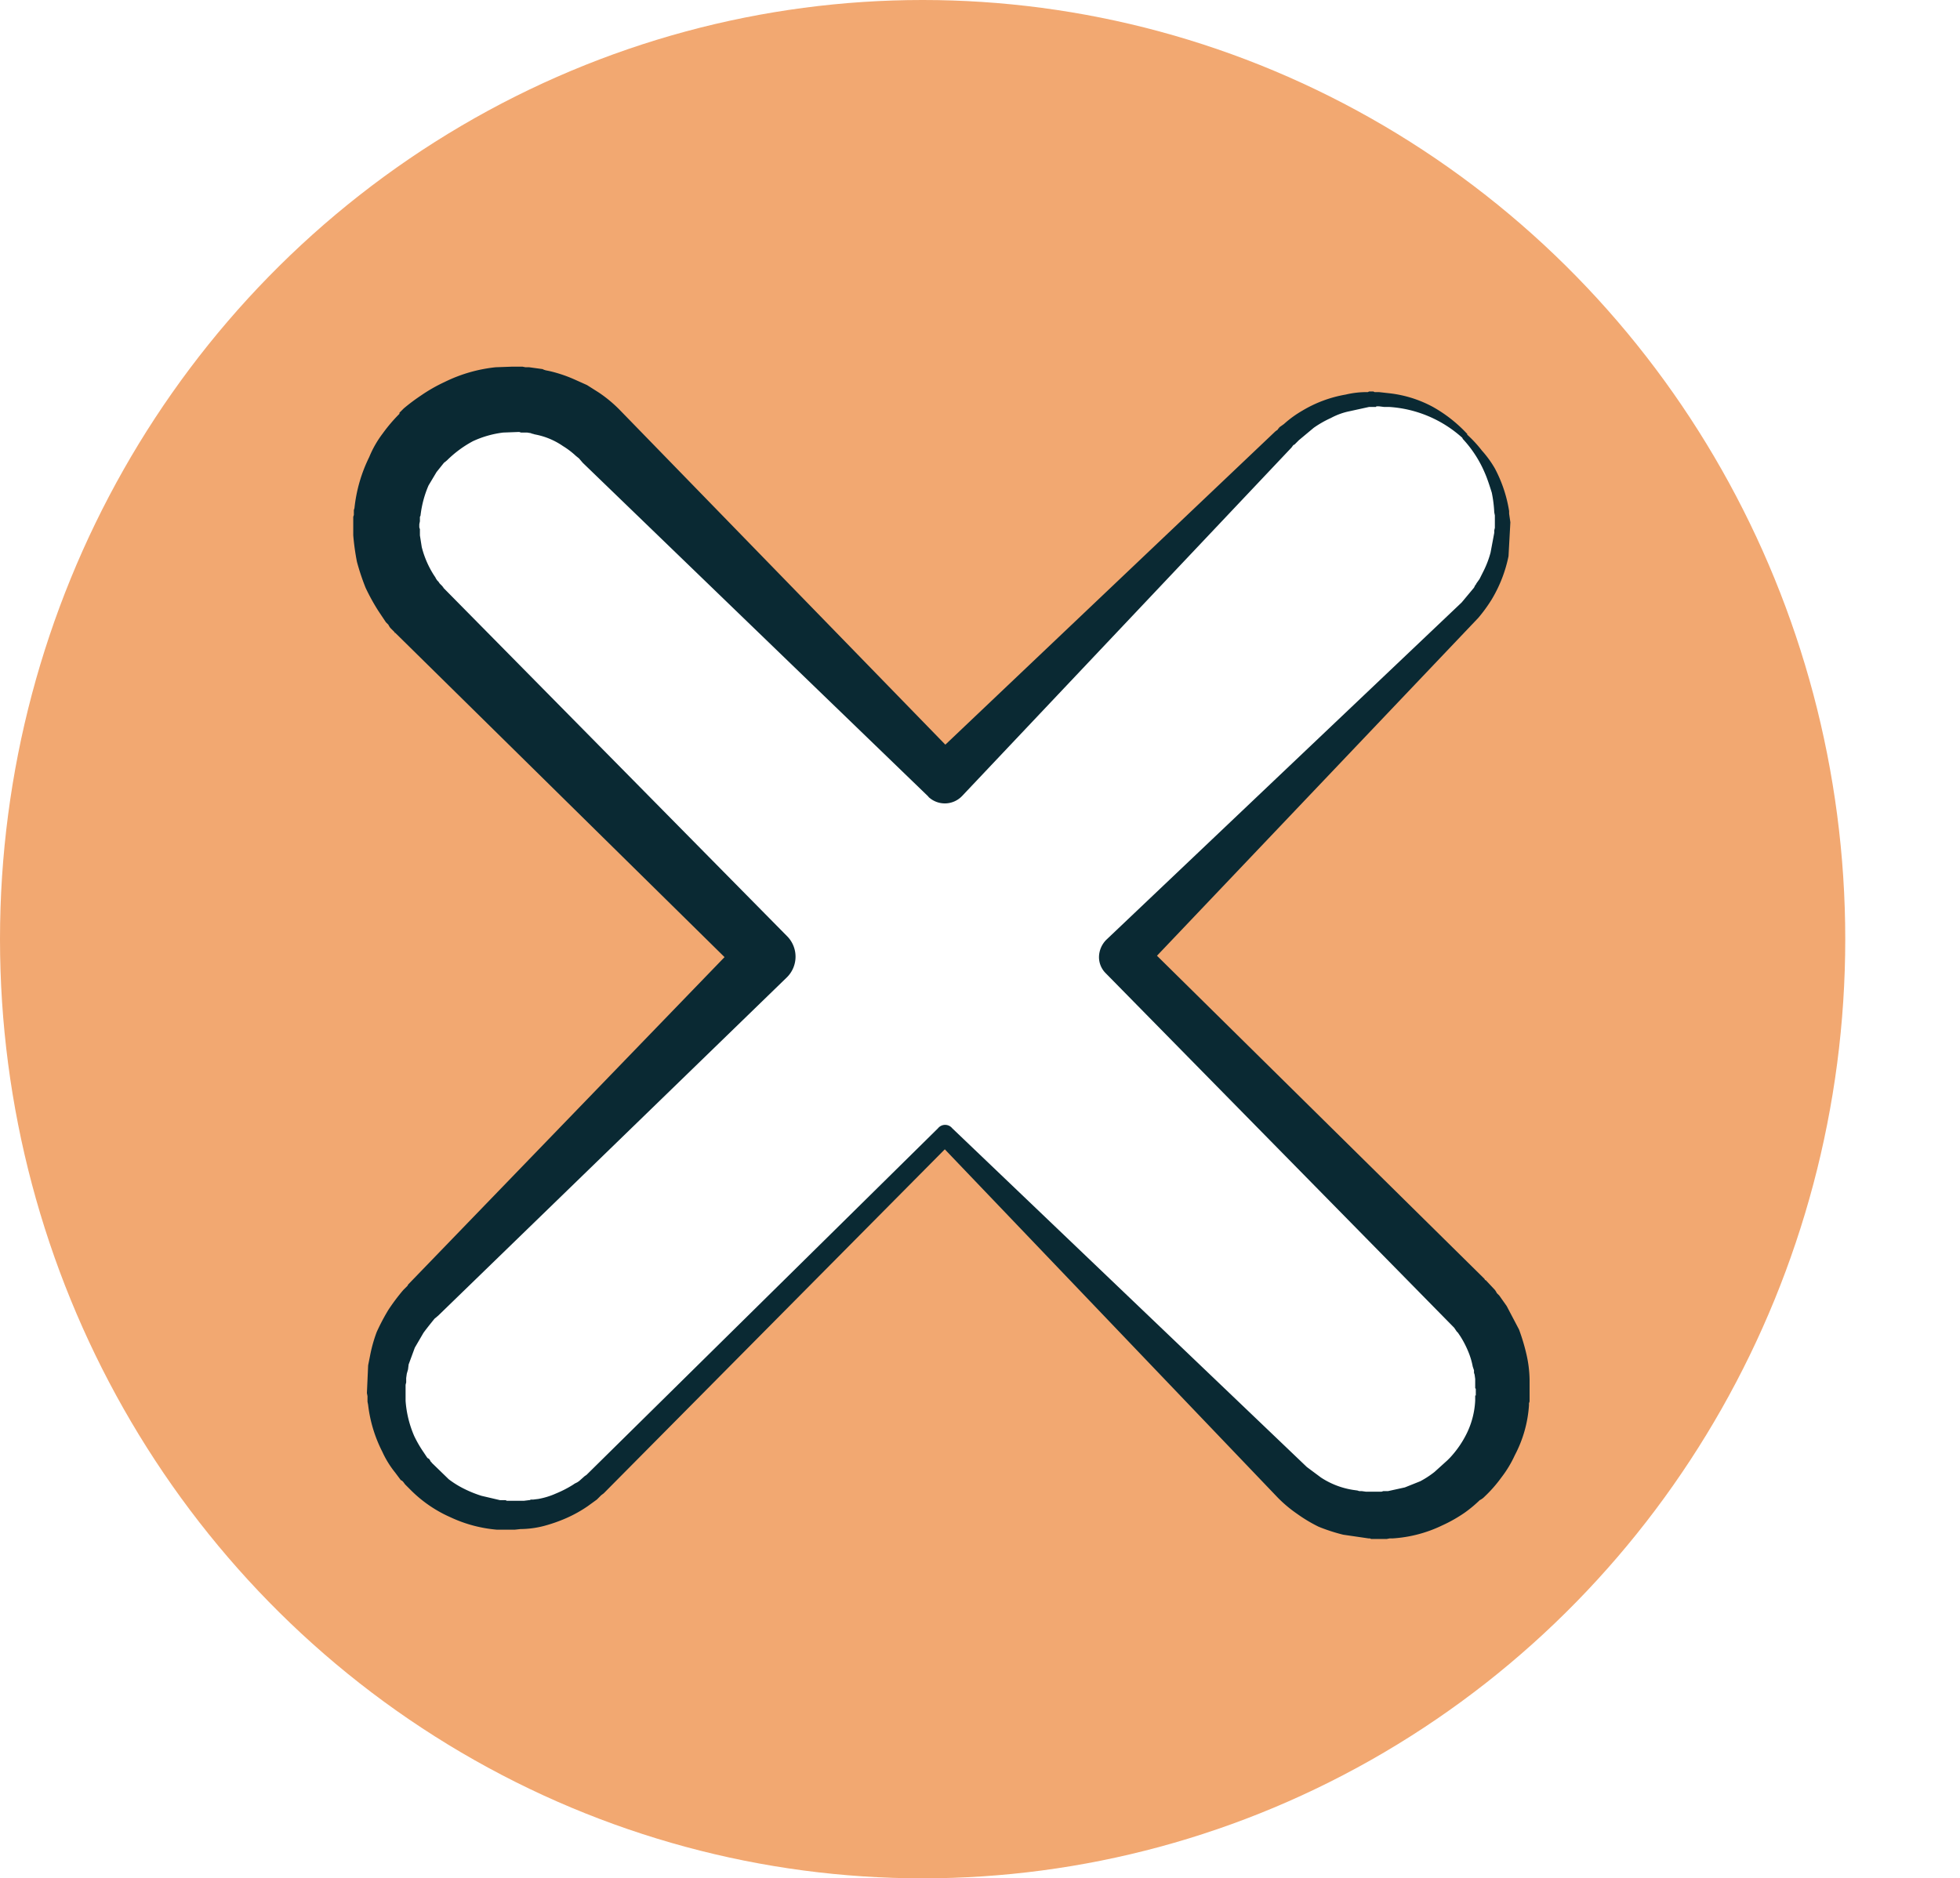 <svg xmlns="http://www.w3.org/2000/svg" xmlns:xlink="http://www.w3.org/1999/xlink" width="58.42" height="56" viewBox="0 0 58.42 56"><rect x="0" y="0" width="58.42" height="56" fill="#808080" stroke="none"/><defs><clipPath id="b"><rect width="58.42" height="56"/></clipPath></defs><g id="a" clip-path="url(#b)"><rect width="58.42" height="56" fill="#fff"/><g transform="translate(929 -14081)"><g transform="translate(-929 14081)"><g transform="translate(0 0)"><ellipse cx="27.5" cy="28" rx="27.5" ry="28" transform="translate(0 0)" fill="#f2a871"/><g transform="translate(10.532 10.937)"><g transform="translate(0 0)"><g transform="translate(0.993 0.974)"><path d="M86.305,56.95a3.771,3.771,0,0,0-2.666,1.1L73.455,68.274,63.216,58.053a3.571,3.571,0,0,0-2.647-1.1,3.75,3.75,0,0,0-2.647,1.1H57.9a3.878,3.878,0,0,0-1.1,2.666,3.708,3.708,0,0,0,1.1,2.647l10.221,10.2L57.9,83.808a3.75,3.75,0,0,0,0,5.313,3.728,3.728,0,0,0,5.294,0L73.455,78.9,83.676,89.121a3.55,3.55,0,0,0,2.629,1.1,3.593,3.593,0,0,0,2.666-1.1h.018a3.8,3.8,0,0,0,0-5.313L78.768,73.568l10.2-10.2a3.61,3.61,0,0,0,1.1-2.647,3.676,3.676,0,0,0-1.121-2.647v-.018A3.708,3.708,0,0,0,86.305,56.95Z" transform="translate(-56.8 -56.95)" fill="#fff"/></g><path d="M87.3,56.322V56.3a4.176,4.176,0,0,0-1.029-.809A3.564,3.564,0,0,0,85,55.09l-.331-.037h-.129l-.037-.018h-.129l-.037.018a2.734,2.734,0,0,0-.662.074,3.739,3.739,0,0,0-1.287.478,3.2,3.2,0,0,0-.551.4l-.129.092-.018.018v.018h-.018l-.018.037-.074.055-9.835,9.339-9.725-10a3.968,3.968,0,0,0-.607-.5l-.349-.221-.368-.165a4.079,4.079,0,0,0-.772-.257l-.092-.018-.055-.018-.037-.018-.4-.055h-.11l-.092-.018h-.294l-.5.018a4.492,4.492,0,0,0-1.526.441,4.754,4.754,0,0,0-.7.4,5.769,5.769,0,0,0-.515.386l-.129.129V55.7a4.823,4.823,0,0,0-.5.588,3.087,3.087,0,0,0-.4.7,4.492,4.492,0,0,0-.441,1.526l-.018.055v.147l-.018.055v.551a7.231,7.231,0,0,0,.11.79,6.951,6.951,0,0,0,.257.772,6.164,6.164,0,0,0,.386.7l.221.331.074.074.018.037.037.055.129.129v.018h.018l9.817,9.67-9.431,9.761-.018.037-.129.129a6.123,6.123,0,0,0-.441.588,6.249,6.249,0,0,0-.349.662,4.351,4.351,0,0,0-.2.717l-.055.276-.037.827.018.092v.165l.018.092a4.119,4.119,0,0,0,.423,1.4,2.9,2.9,0,0,0,.386.625l.165.221.037.018.037.037.055.074.184.184A3.878,3.878,0,0,0,57,88.6a4.048,4.048,0,0,0,1.379.368h.533l.165-.018a2.882,2.882,0,0,0,.7-.092,4.662,4.662,0,0,0,.68-.239,3.887,3.887,0,0,0,.625-.349l.276-.2.129-.129.074-.055L71.729,77.628l9.927,10.387a3.9,3.9,0,0,0,.57.478,4.462,4.462,0,0,0,.643.386,5.376,5.376,0,0,0,.735.239l.754.11H84.4l.037.018h.46l.092-.018h.092a3.959,3.959,0,0,0,1.471-.386,4.318,4.318,0,0,0,.68-.386,3.809,3.809,0,0,0,.441-.368A.5.5,0,0,0,87.8,88l.018-.018a4.029,4.029,0,0,0,.5-.57,3.387,3.387,0,0,0,.4-.662,3.719,3.719,0,0,0,.423-1.489V85.2l.018-.055V84.5a3.592,3.592,0,0,0-.092-.754A6.076,6.076,0,0,0,88.844,83l-.368-.7-.221-.313-.074-.074-.018-.037-.037-.055-.276-.294h-.018l-.018-.037-9.761-9.633,9.578-10.074a4.558,4.558,0,0,0,.4-.551,4.087,4.087,0,0,0,.5-1.287l.055-1.011-.037-.257V58.6a4.074,4.074,0,0,0-.423-1.268,3.15,3.15,0,0,0-.386-.533,3.8,3.8,0,0,0-.441-.478v0h0M71.252,67.131a.711.711,0,0,0,.993-.037l9.817-10.387.055-.074.037-.018.129-.129.441-.368a3.126,3.126,0,0,1,.515-.294,2.008,2.008,0,0,1,.551-.2l.588-.129h.2l.018-.018h.074l.147.018h.147a3.593,3.593,0,0,1,2.188.919l.018.037a3.475,3.475,0,0,1,.662,1.029q.074.165.2.57a3.717,3.717,0,0,1,.074.588l.018.092V59.1l-.018.074v.074l-.11.588a2.9,2.9,0,0,1-.2.533l-.129.257-.092.129-.018.037-.018.018-.037.074-.368.441L76.546,71.378a.744.744,0,0,0-.221.5.675.675,0,0,0,.2.5l10.387,10.57.074.11.037.037.074.11a2.885,2.885,0,0,1,.221.423,2.25,2.25,0,0,1,.147.478l.037.11v.074l.018.055.018.129v.276l.018.018v.2h-.018v.147a2.5,2.5,0,0,1-.239.956,3,3,0,0,1-.515.754l-.074.074-.386.349a2.8,2.8,0,0,1-.423.276l-.46.184-.5.11H84.8l-.055.018h-.46l-.129-.018h-.074l-.055-.018-.129-.018a2.42,2.42,0,0,1-.956-.368L82.52,87.1,71.95,77a.272.272,0,0,0-.423,0L61.049,87.335l-.055.037-.165.147-.055.037-.074.037-.055.037a3.332,3.332,0,0,1-.5.257,2.264,2.264,0,0,1-.533.165l-.147.018h-.074l-.037.018h-.018l-.147.018h-.515l-.037-.018h-.165l-.551-.129a3.493,3.493,0,0,1-.5-.2,2.816,2.816,0,0,1-.478-.294l-.515-.5v-.018h-.018l-.018-.037-.037-.055-.037-.018-.018-.018-.11-.165a3.522,3.522,0,0,1-.276-.478,3.205,3.205,0,0,1-.257-1.048v-.478l.018-.074v-.129l.018-.129.037-.129.018-.147.184-.5.257-.441q.092-.129.331-.423l.11-.092L67.023,72.5a.866.866,0,0,0,.018-1.213l-10.258-10.4v-.018h-.018v-.018l-.092-.092-.037-.055-.037-.037-.037-.055-.018-.037-.037-.055a2.861,2.861,0,0,1-.368-.846l-.055-.349v-.184l-.018-.055v-.092l.018-.092v-.129l.018-.037a3.152,3.152,0,0,1,.239-.9l.239-.4.221-.276q.049-.036.092-.074a3.318,3.318,0,0,1,.772-.57,3.014,3.014,0,0,1,.9-.257l.478-.018.055.018h.184l.11.018.037.018h.018l.055.018a2.169,2.169,0,0,1,.846.349,2.408,2.408,0,0,1,.386.294l.092.074.11.129,10.295,9.945Z" transform="translate(-54.1 -54.3)" fill="#0a2933"/></g></g></g></g></g></g></svg>